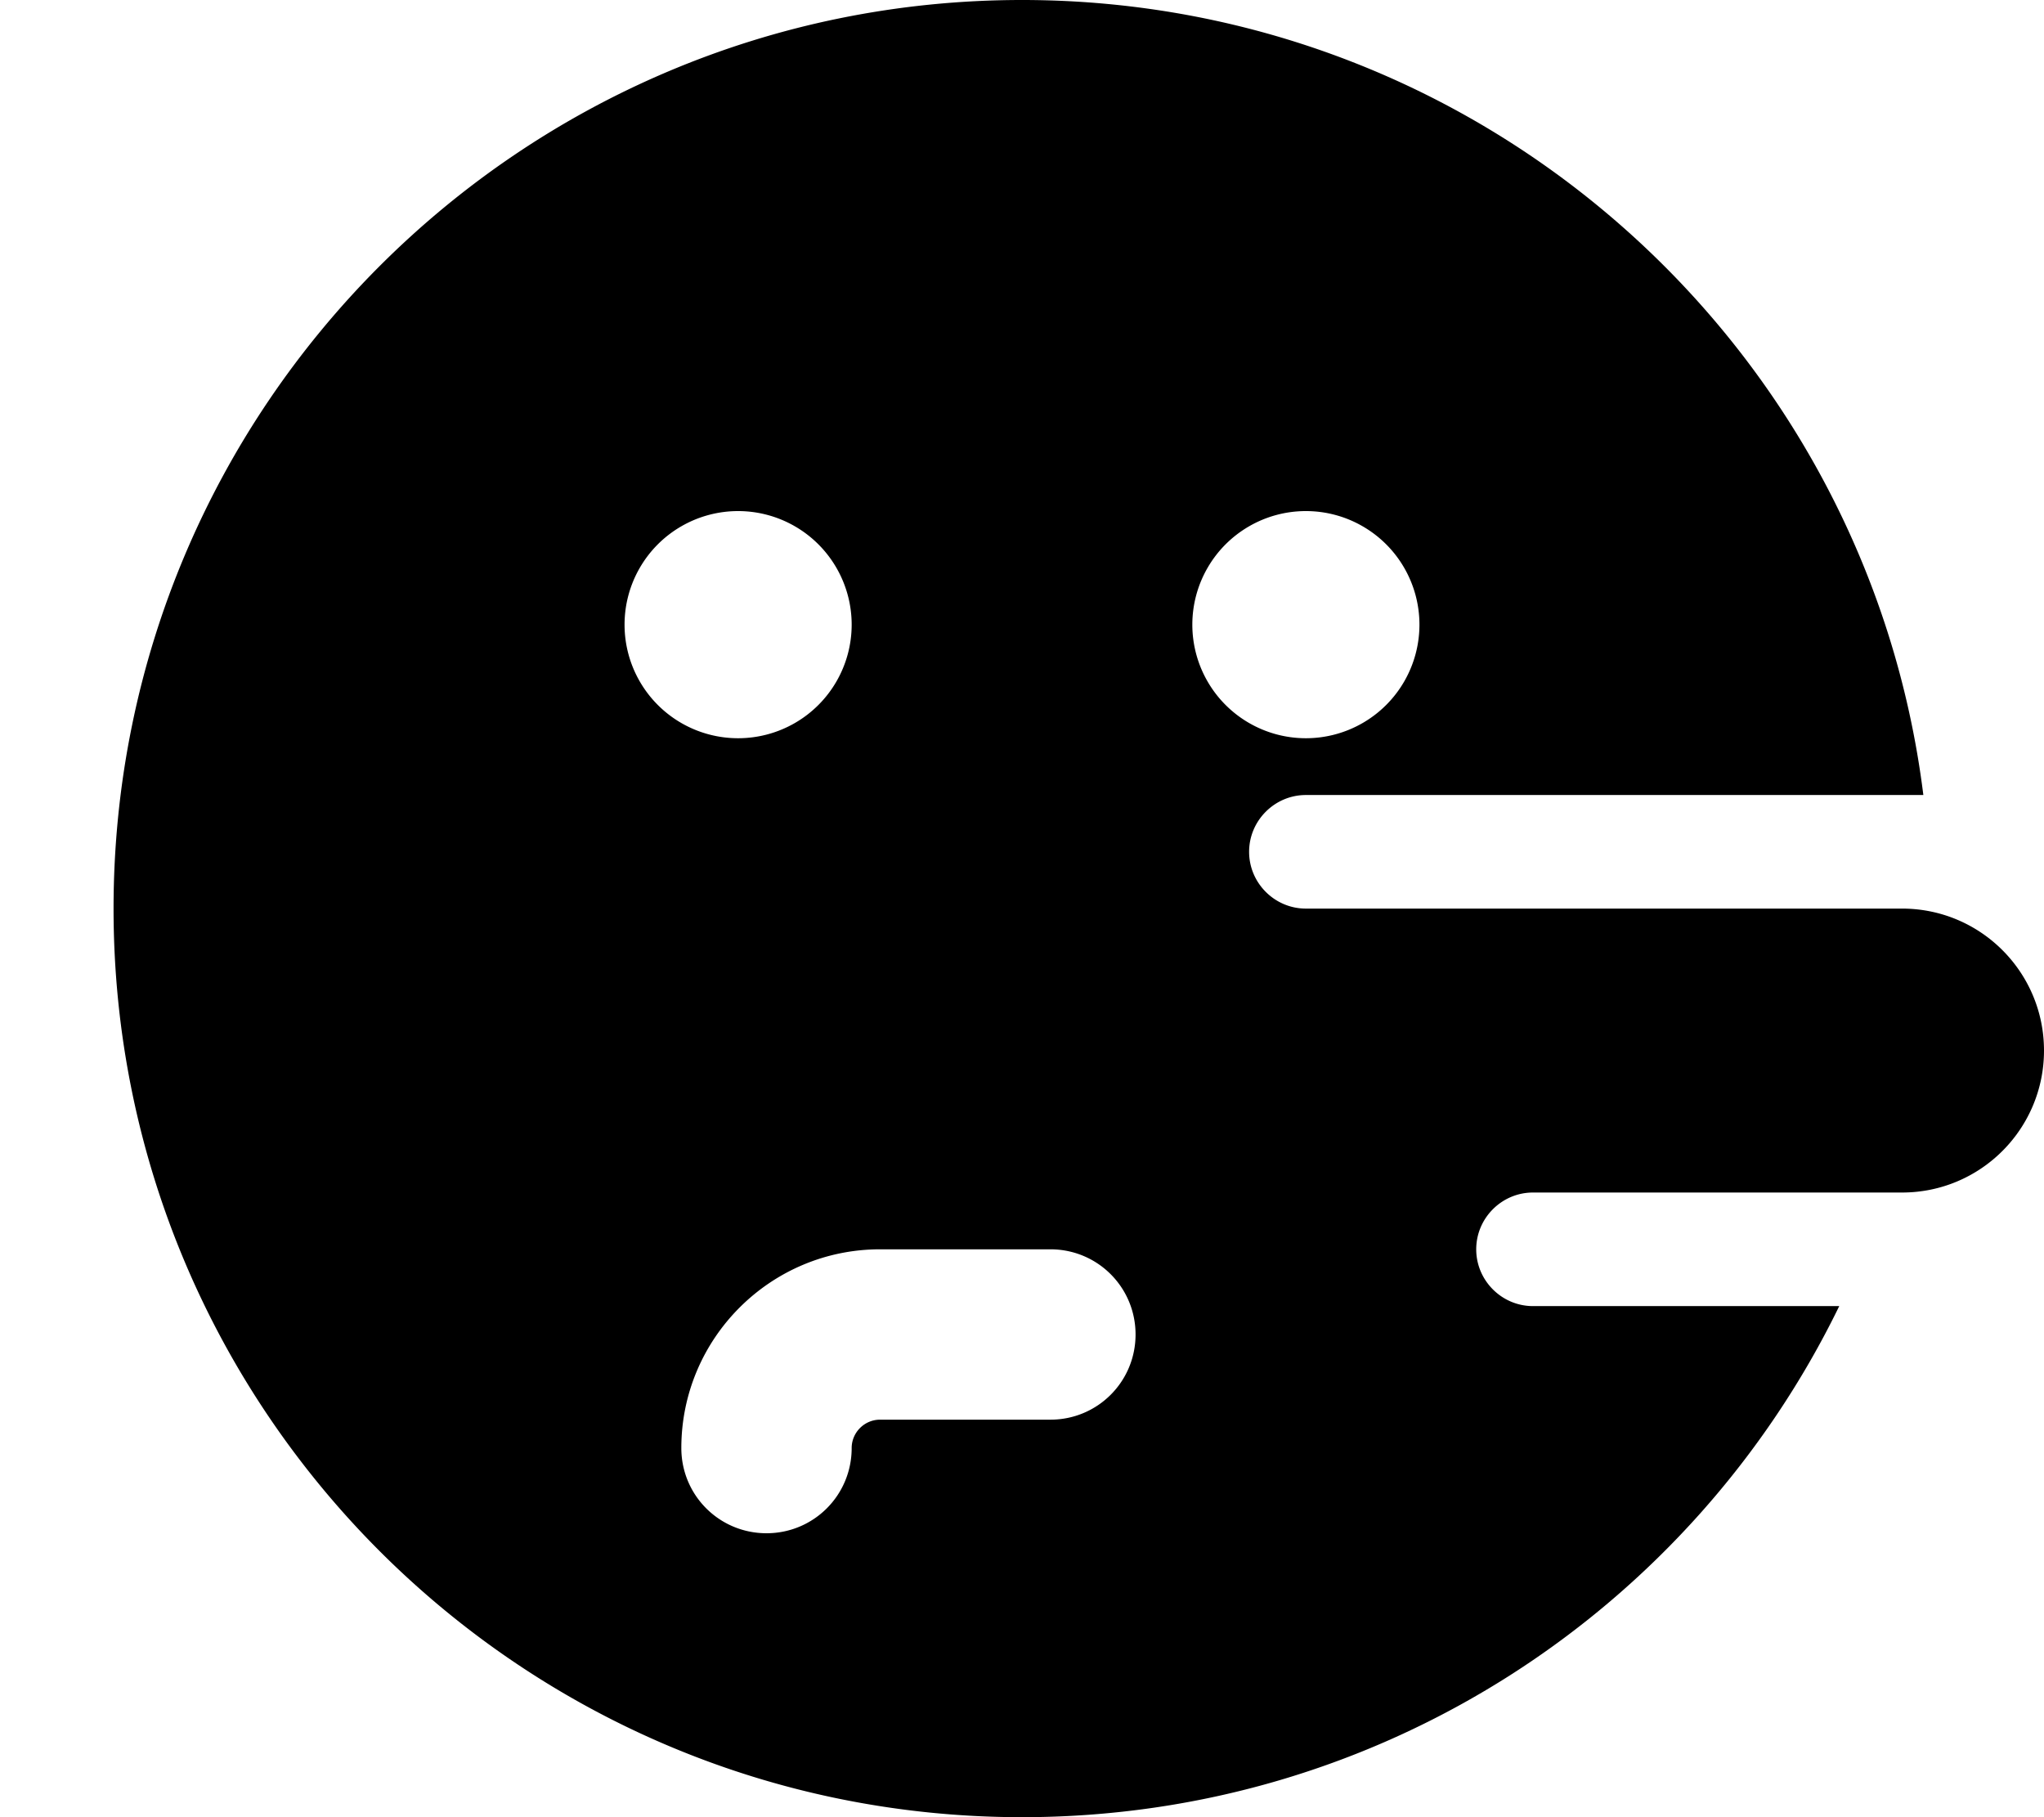 <svg xmlns="http://www.w3.org/2000/svg" viewBox="0 0 576 512"><!--! Font Awesome Pro 7.0.0 by @fontawesome - https://fontawesome.com License - https://fontawesome.com/license (Commercial License) Copyright 2025 Fonticons, Inc. --><path fill="currentColor" d="M352 240c0 8.8 7.2 16 16 16l168 0c22.1 0 40 17.9 40 40s-17.9 40-40 40l-104 0c-8.8 0-16 7.2-16 16s7.2 16 16 16l86.3 0c-41.5 85.3-129 144-230.3 144-141.4 0-256-114.6-256-256S146.6 0 288 0C418.5 0 526.3 97.7 542 224l-174 0c-8.8 0-16 7.2-16 16zM240 408c0-4.4 3.6-8 8-8l48 0c13.3 0 24-10.7 24-24s-10.7-24-24-24l-48 0c-30.9 0-56 25.1-56 56 0 13.3 10.7 24 24 24s24-10.7 24-24zm0-232a32 32 0 1 0 -64 0 32 32 0 1 0 64 0zm128 32a32 32 0 1 0 0-64 32 32 0 1 0 0 64z"/></svg>